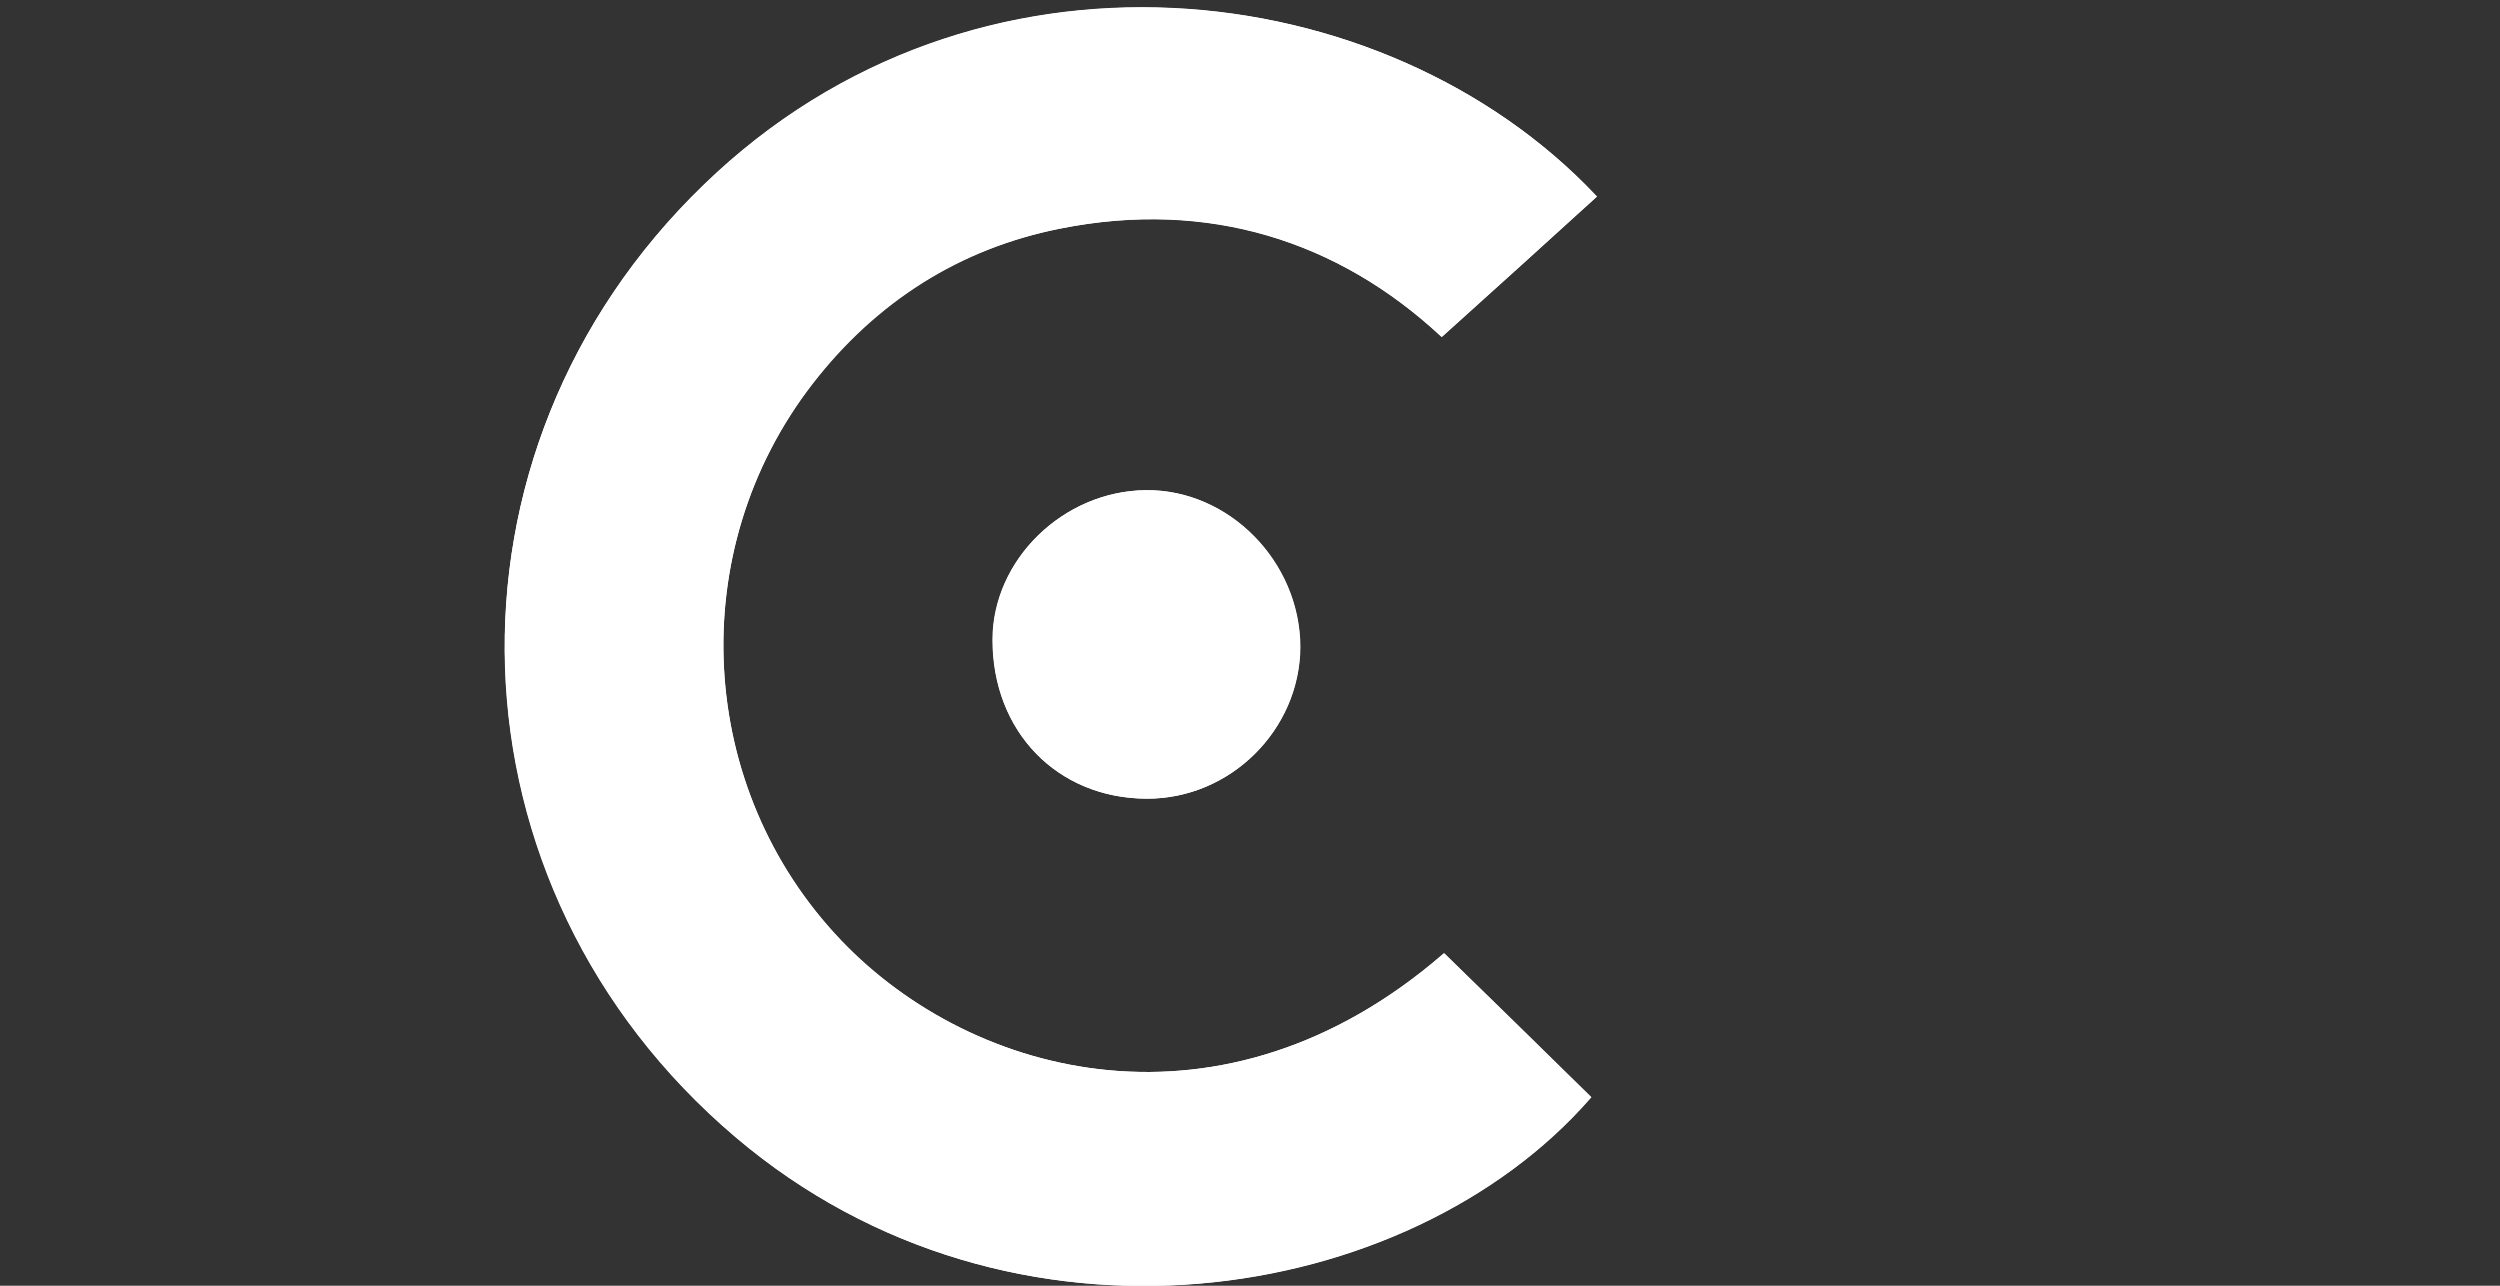 <?xml version="1.0" encoding="utf-8"?>
<!-- Generator: Adobe Illustrator 24.0.1, SVG Export Plug-In . SVG Version: 6.00 Build 0)  -->
<svg version="1.1" id="Calque_1" xmlns="http://www.w3.org/2000/svg" xmlns:xlink="http://www.w3.org/1999/xlink" x="0px" y="0px"
	 viewBox="0 0 560 288" style="enable-background:new 0 0 560 288;" xml:space="preserve">
<rect x="0" y="0" width="560" height="288" fill="#333333" stroke="none"/>
<style type="text/css">
	.st0{fill:#FFFFFF;stroke:#FFFFFF;stroke-miterlimit:10;}
</style>
<path class="st0" d="M357,44c-46.9-49.5-138.4-61-199-2.3c-62,59.9-58.6,156.7,7.1,212.6c61.8,52.5,150.3,37.7,190.7-8.5
	c-10.8-10.6-21.5-21.1-32.3-31.6c-49.3,42.5-105.6,28-135.4-3.2c-32.6-34.1-35.7-87.6-6.4-125.4c14.3-18.4,33.1-30.4,55.8-34.9
	c33.3-6.6,62.5,2.9,85.5,24.1C334.8,64.2,345.9,54.1,357,44z"/>
<path class="st0" d="M256.8,178.4c18.5,0.1,33.9-15.2,33.9-33.5c0-18.8-15.8-34.8-34.1-34.6c-18.2,0.2-33.8,15.4-33.8,33
	C222.8,163.6,237.1,178.3,256.8,178.4z"/>
<path class="st0" d="M357,44c-11.1,10.1-22.2,20.1-34.1,30.8c-23-21.3-52.1-30.8-85.5-24.1c-22.8,4.5-41.6,16.4-55.8,34.9
	C152.4,123.4,155.5,177,188,211c29.8,31.2,86.2,45.7,135.4,3.2c10.8,10.5,21.5,21,32.3,31.6c-40.4,46.1-128.9,61-190.7,8.5
	c-65.7-55.8-69-152.6-7-212.5C218.6-16.9,310.1-5.5,357,44z"/>
<path class="st0" d="M256.8,178.4c-19.7-0.1-34-14.8-33.9-35.1c0-17.6,15.5-32.8,33.8-33s34,15.7,34.1,34.6
	C290.7,163.2,275.3,178.5,256.8,178.4z"/>
</svg>

